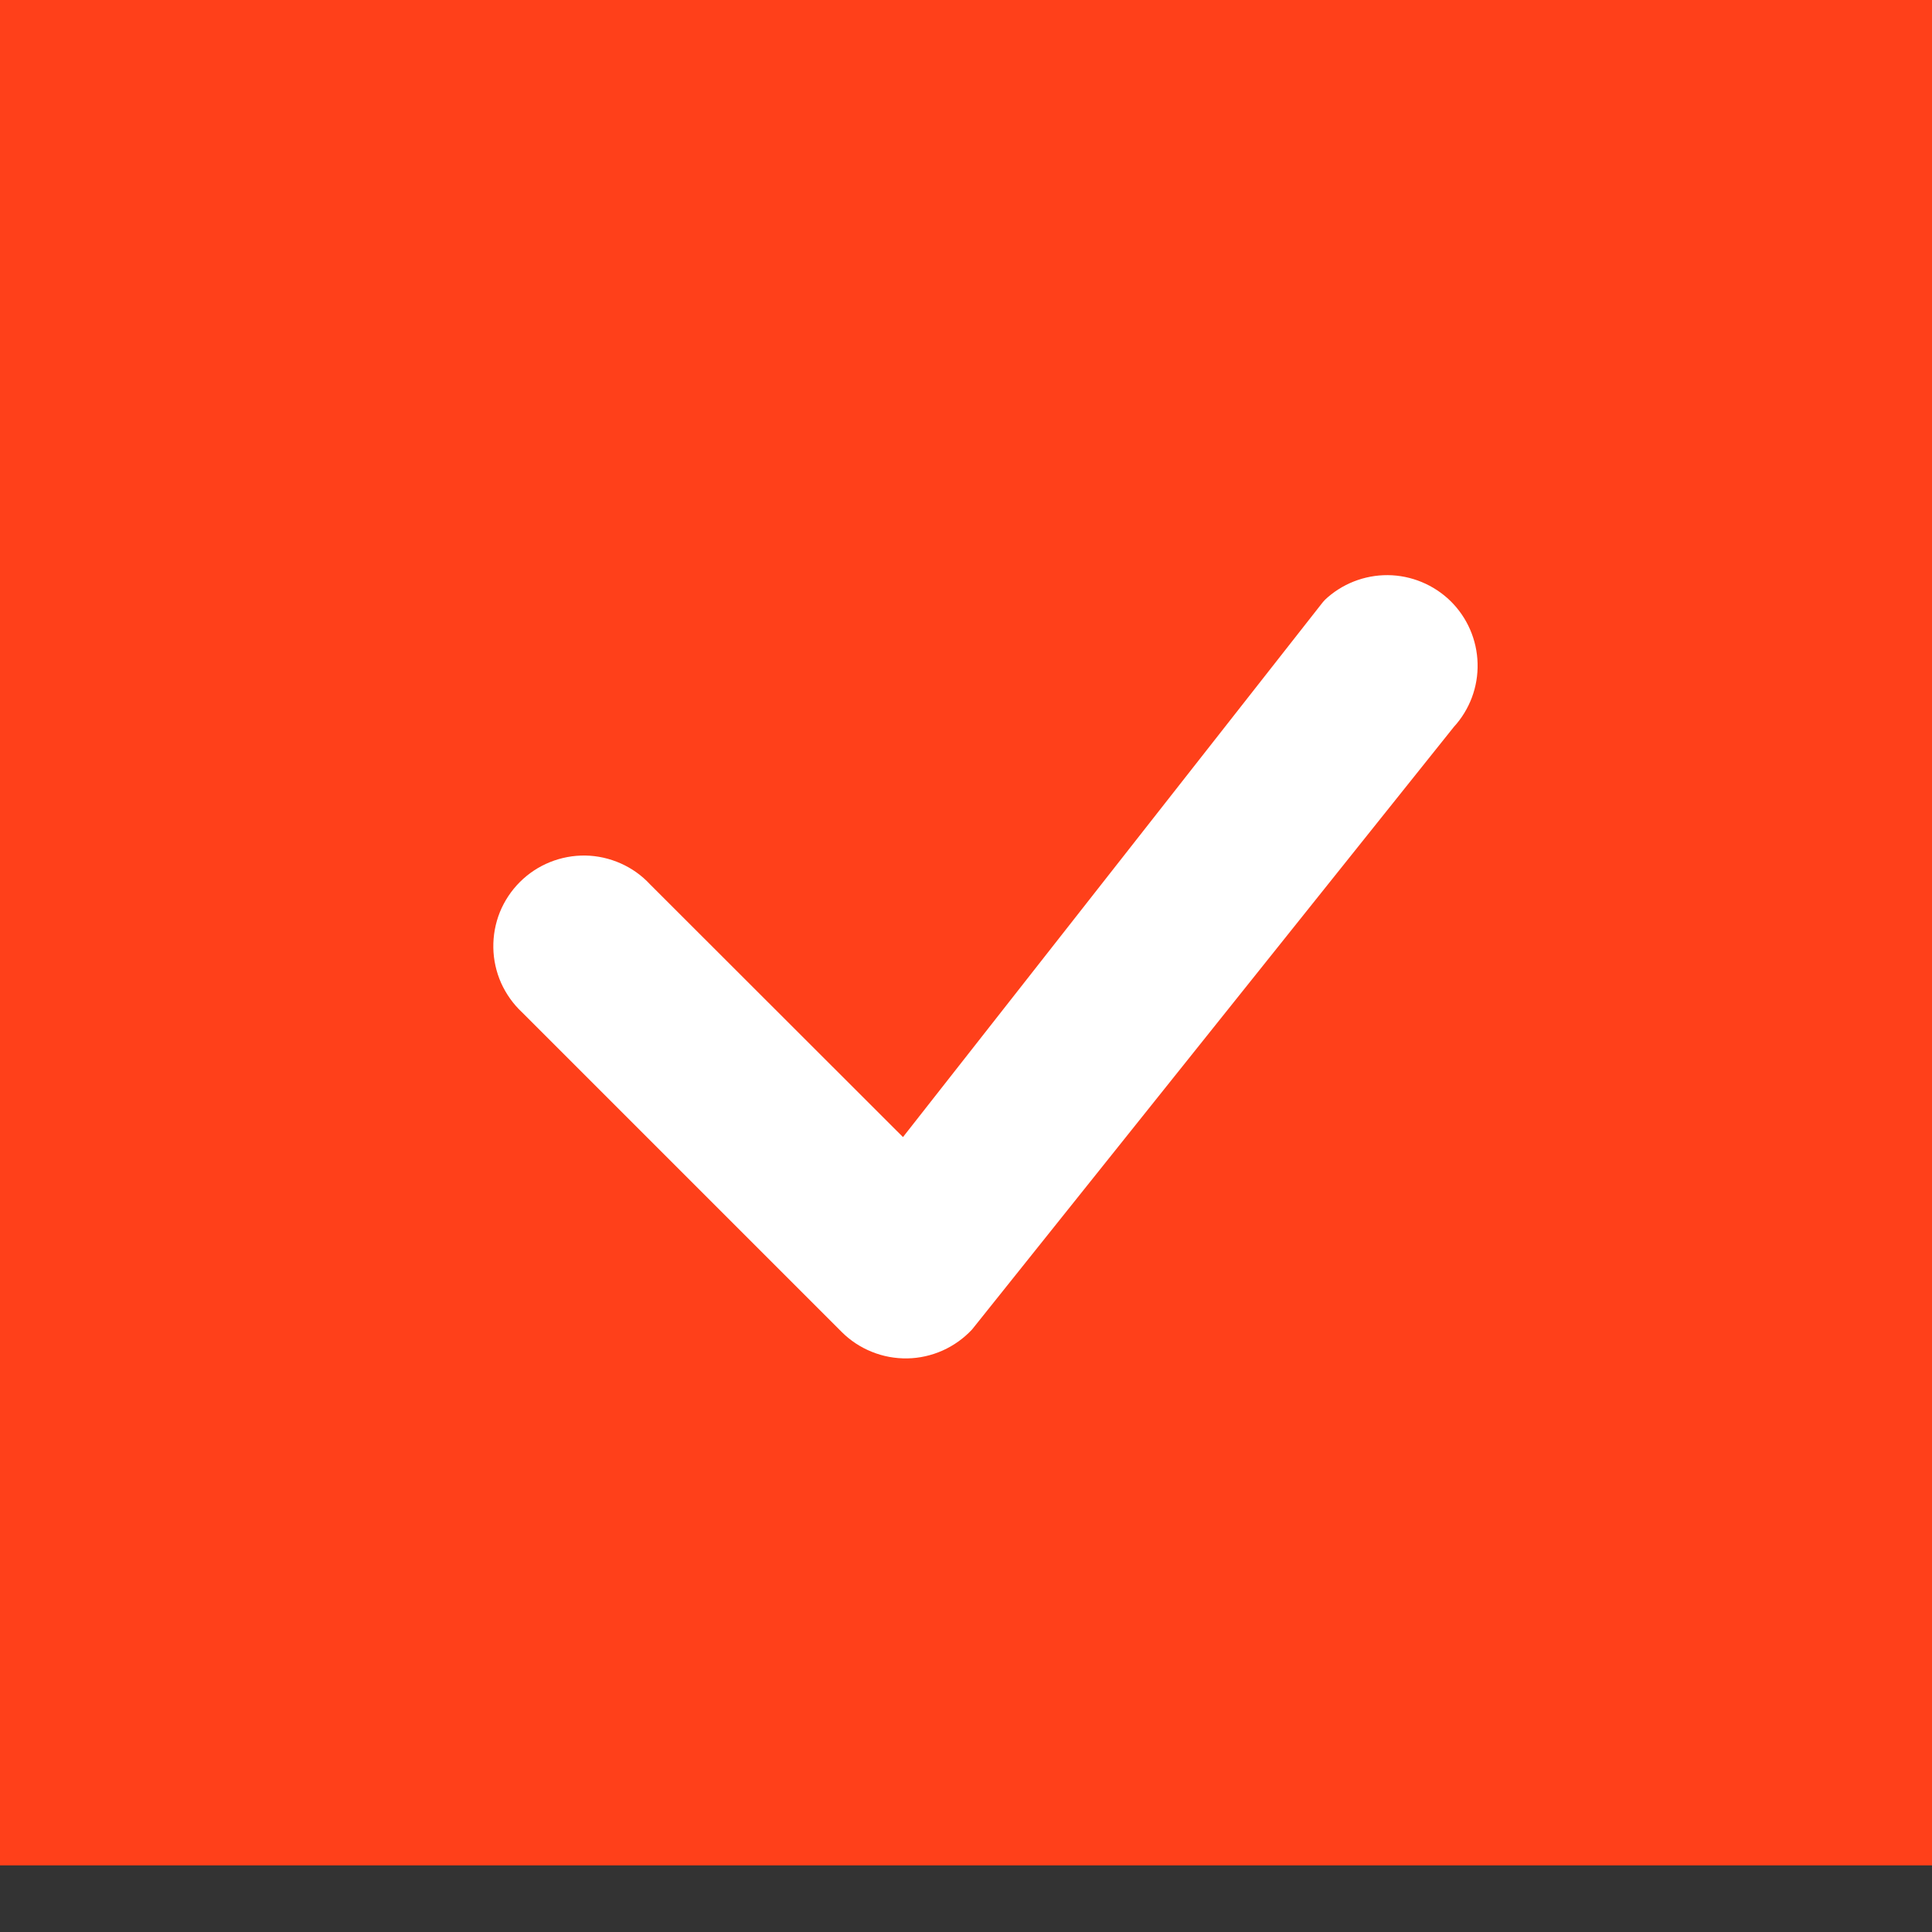 <?xml version="1.0" encoding="UTF-8"?> <svg xmlns="http://www.w3.org/2000/svg" width="29" height="29" viewBox="0 0 29 29" fill="none"><rect x="0" y="0" width="29" height="29" fill="#333333" stroke="none"/> <rect width="29" height="28" fill="#FF401A"></rect> <path d="M19.883 9.008C20.138 8.765 20.478 8.631 20.831 8.633C21.183 8.636 21.521 8.776 21.773 9.022C22.024 9.269 22.17 9.604 22.179 9.957C22.189 10.309 22.061 10.651 21.823 10.911L14.591 19.956C14.466 20.09 14.316 20.197 14.149 20.272C13.982 20.346 13.802 20.387 13.62 20.39C13.437 20.393 13.255 20.36 13.086 20.291C12.916 20.223 12.762 20.121 12.633 19.992L7.837 15.196C7.704 15.072 7.597 14.921 7.522 14.755C7.448 14.588 7.408 14.408 7.405 14.226C7.402 14.043 7.435 13.862 7.503 13.692C7.572 13.523 7.674 13.369 7.803 13.24C7.932 13.111 8.086 13.009 8.255 12.941C8.424 12.873 8.605 12.839 8.788 12.842C8.97 12.845 9.15 12.886 9.317 12.96C9.484 13.034 9.634 13.141 9.758 13.275L13.554 17.068L19.849 9.048C19.86 9.034 19.872 9.021 19.885 9.008H19.883Z" fill="white"></path> </svg> 